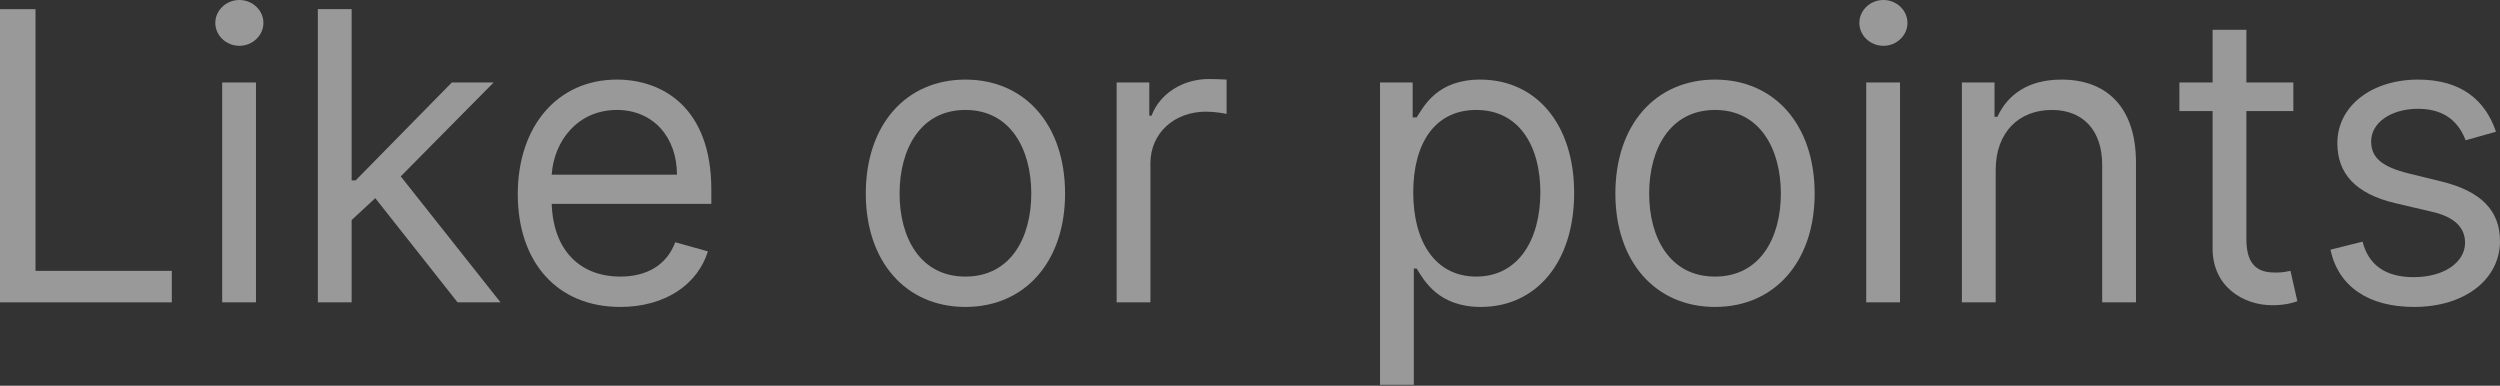 <?xml version="1.0" encoding="UTF-8"?> <svg xmlns="http://www.w3.org/2000/svg" width="674" height="104" viewBox="0 0 674 104" fill="none"><rect x="0" y="0" width="674" height="104" fill="#333333" stroke="none"/> <g opacity="0.5"> <path d="M0 81.514L46.315 81.514V73.023L9.572 73.023L9.572 2.47L0 2.47L0 81.514Z" fill="white"></path> <path d="M59.901 81.514H69.009L69.009 22.231H59.901L59.901 81.514ZM64.532 12.351C68.083 12.351 71.016 9.572 71.016 6.175C71.016 2.779 68.083 0 64.532 0C60.981 0 58.048 2.779 58.048 6.175C58.048 9.572 60.981 12.351 64.532 12.351Z" fill="white"></path> <path d="M85.692 81.514H94.801V59.322L101.169 53.417L123.362 81.514L134.941 81.514L108.039 47.55L133.088 22.231H121.818L95.882 48.631H94.801L94.801 2.47L85.692 2.47L85.692 81.514Z" fill="white"></path> <path d="M167.226 82.749C179.268 82.749 188.068 76.728 190.847 67.774L182.047 65.304C179.731 71.479 174.366 74.567 167.226 74.567C156.535 74.567 149.163 67.658 148.738 54.96L191.773 54.96V51.101C191.773 29.024 178.65 21.459 166.3 21.459C150.244 21.459 139.591 34.119 139.591 52.336C139.591 70.553 150.089 82.749 167.226 82.749ZM148.738 47.087C149.356 37.862 155.879 29.642 166.3 29.642C176.18 29.642 182.51 37.052 182.51 47.087L148.738 47.087Z" fill="white"></path> <path d="M260.28 82.749C276.336 82.749 287.143 70.553 287.143 52.181C287.143 33.656 276.336 21.459 260.28 21.459C244.224 21.459 233.418 33.656 233.418 52.181C233.418 70.553 244.224 82.749 260.28 82.749ZM260.28 74.567C248.084 74.567 242.526 64.069 242.526 52.181C242.526 40.294 248.084 29.642 260.28 29.642C272.477 29.642 278.034 40.294 278.034 52.181C278.034 64.069 272.477 74.567 260.28 74.567Z" fill="white"></path> <path d="M301.047 81.514L310.156 81.514V43.999C310.156 35.971 316.485 30.105 325.131 30.105C327.562 30.105 330.071 30.568 330.689 30.722V21.459C329.647 21.382 327.254 21.305 325.903 21.305C318.801 21.305 312.626 25.319 310.464 31.185H309.847V22.231H301.047V81.514Z" fill="white"></path> <path d="M372.054 103.745H381.162V72.406H381.934C383.941 75.648 387.801 82.749 399.225 82.749C414.046 82.749 424.39 70.862 424.39 52.027C424.39 33.347 414.046 21.459 399.071 21.459C387.492 21.459 383.941 28.561 381.934 31.648H380.854V22.231H372.054V103.745ZM381.008 51.873C381.008 38.596 386.874 29.642 397.99 29.642C409.569 29.642 415.281 39.368 415.281 51.873C415.281 64.532 409.414 74.567 397.99 74.567C387.029 74.567 381.008 65.304 381.008 51.873Z" fill="white"></path> <path d="M462.368 82.749C478.424 82.749 489.23 70.553 489.23 52.181C489.23 33.656 478.424 21.459 462.368 21.459C446.312 21.459 435.505 33.656 435.505 52.181C435.505 70.553 446.312 82.749 462.368 82.749ZM462.368 74.567C450.172 74.567 444.614 64.069 444.614 52.181C444.614 40.294 450.172 29.642 462.368 29.642C474.564 29.642 480.122 40.294 480.122 52.181C480.122 64.069 474.564 74.567 462.368 74.567Z" fill="white"></path> <path d="M503.135 81.514H512.243V22.231H503.135V81.514ZM507.766 12.351C511.317 12.351 514.25 9.572 514.25 6.175C514.25 2.779 511.317 0 507.766 0C504.215 0 501.282 2.779 501.282 6.175C501.282 9.572 504.215 12.351 507.766 12.351Z" fill="white"></path> <path d="M538.035 45.852C538.035 35.508 544.442 29.642 553.164 29.642C561.617 29.642 566.75 35.161 566.75 44.462V81.514L575.859 81.514V43.845C575.859 28.715 567.792 21.459 555.789 21.459C546.835 21.459 541.277 25.473 538.498 31.494H537.726V22.231H528.926V81.514H538.035V45.852Z" fill="white"></path> <path d="M618.285 22.231L605.626 22.231V8.028L596.517 8.028V22.231H587.563V29.95H596.517V67.002C596.517 77.346 604.854 82.286 612.573 82.286C615.969 82.286 618.131 81.669 619.366 81.206L617.513 73.023C616.741 73.178 615.506 73.486 613.499 73.486C609.485 73.486 605.626 72.251 605.626 64.532V29.95L618.285 29.95V22.231Z" fill="white"></path> <path d="M672.917 35.508C670.061 27.094 663.654 21.459 651.921 21.459C639.416 21.459 630.153 28.561 630.153 38.596C630.153 46.778 635.016 52.259 645.9 54.806L655.781 57.122C661.763 58.511 664.581 61.367 664.581 65.459C664.581 70.553 659.177 74.721 650.686 74.721C643.237 74.721 638.567 71.518 636.946 65.15L628.301 67.311C630.423 77.385 638.722 82.749 650.841 82.749C664.619 82.749 673.998 75.223 673.998 64.995C673.998 56.736 668.826 51.525 658.251 48.94L649.451 46.778C642.427 45.041 639.262 42.687 639.262 38.133C639.262 33.038 644.665 29.333 651.921 29.333C659.872 29.333 663.153 33.733 664.735 37.824L672.917 35.508Z" fill="white"></path> </g> </svg> 